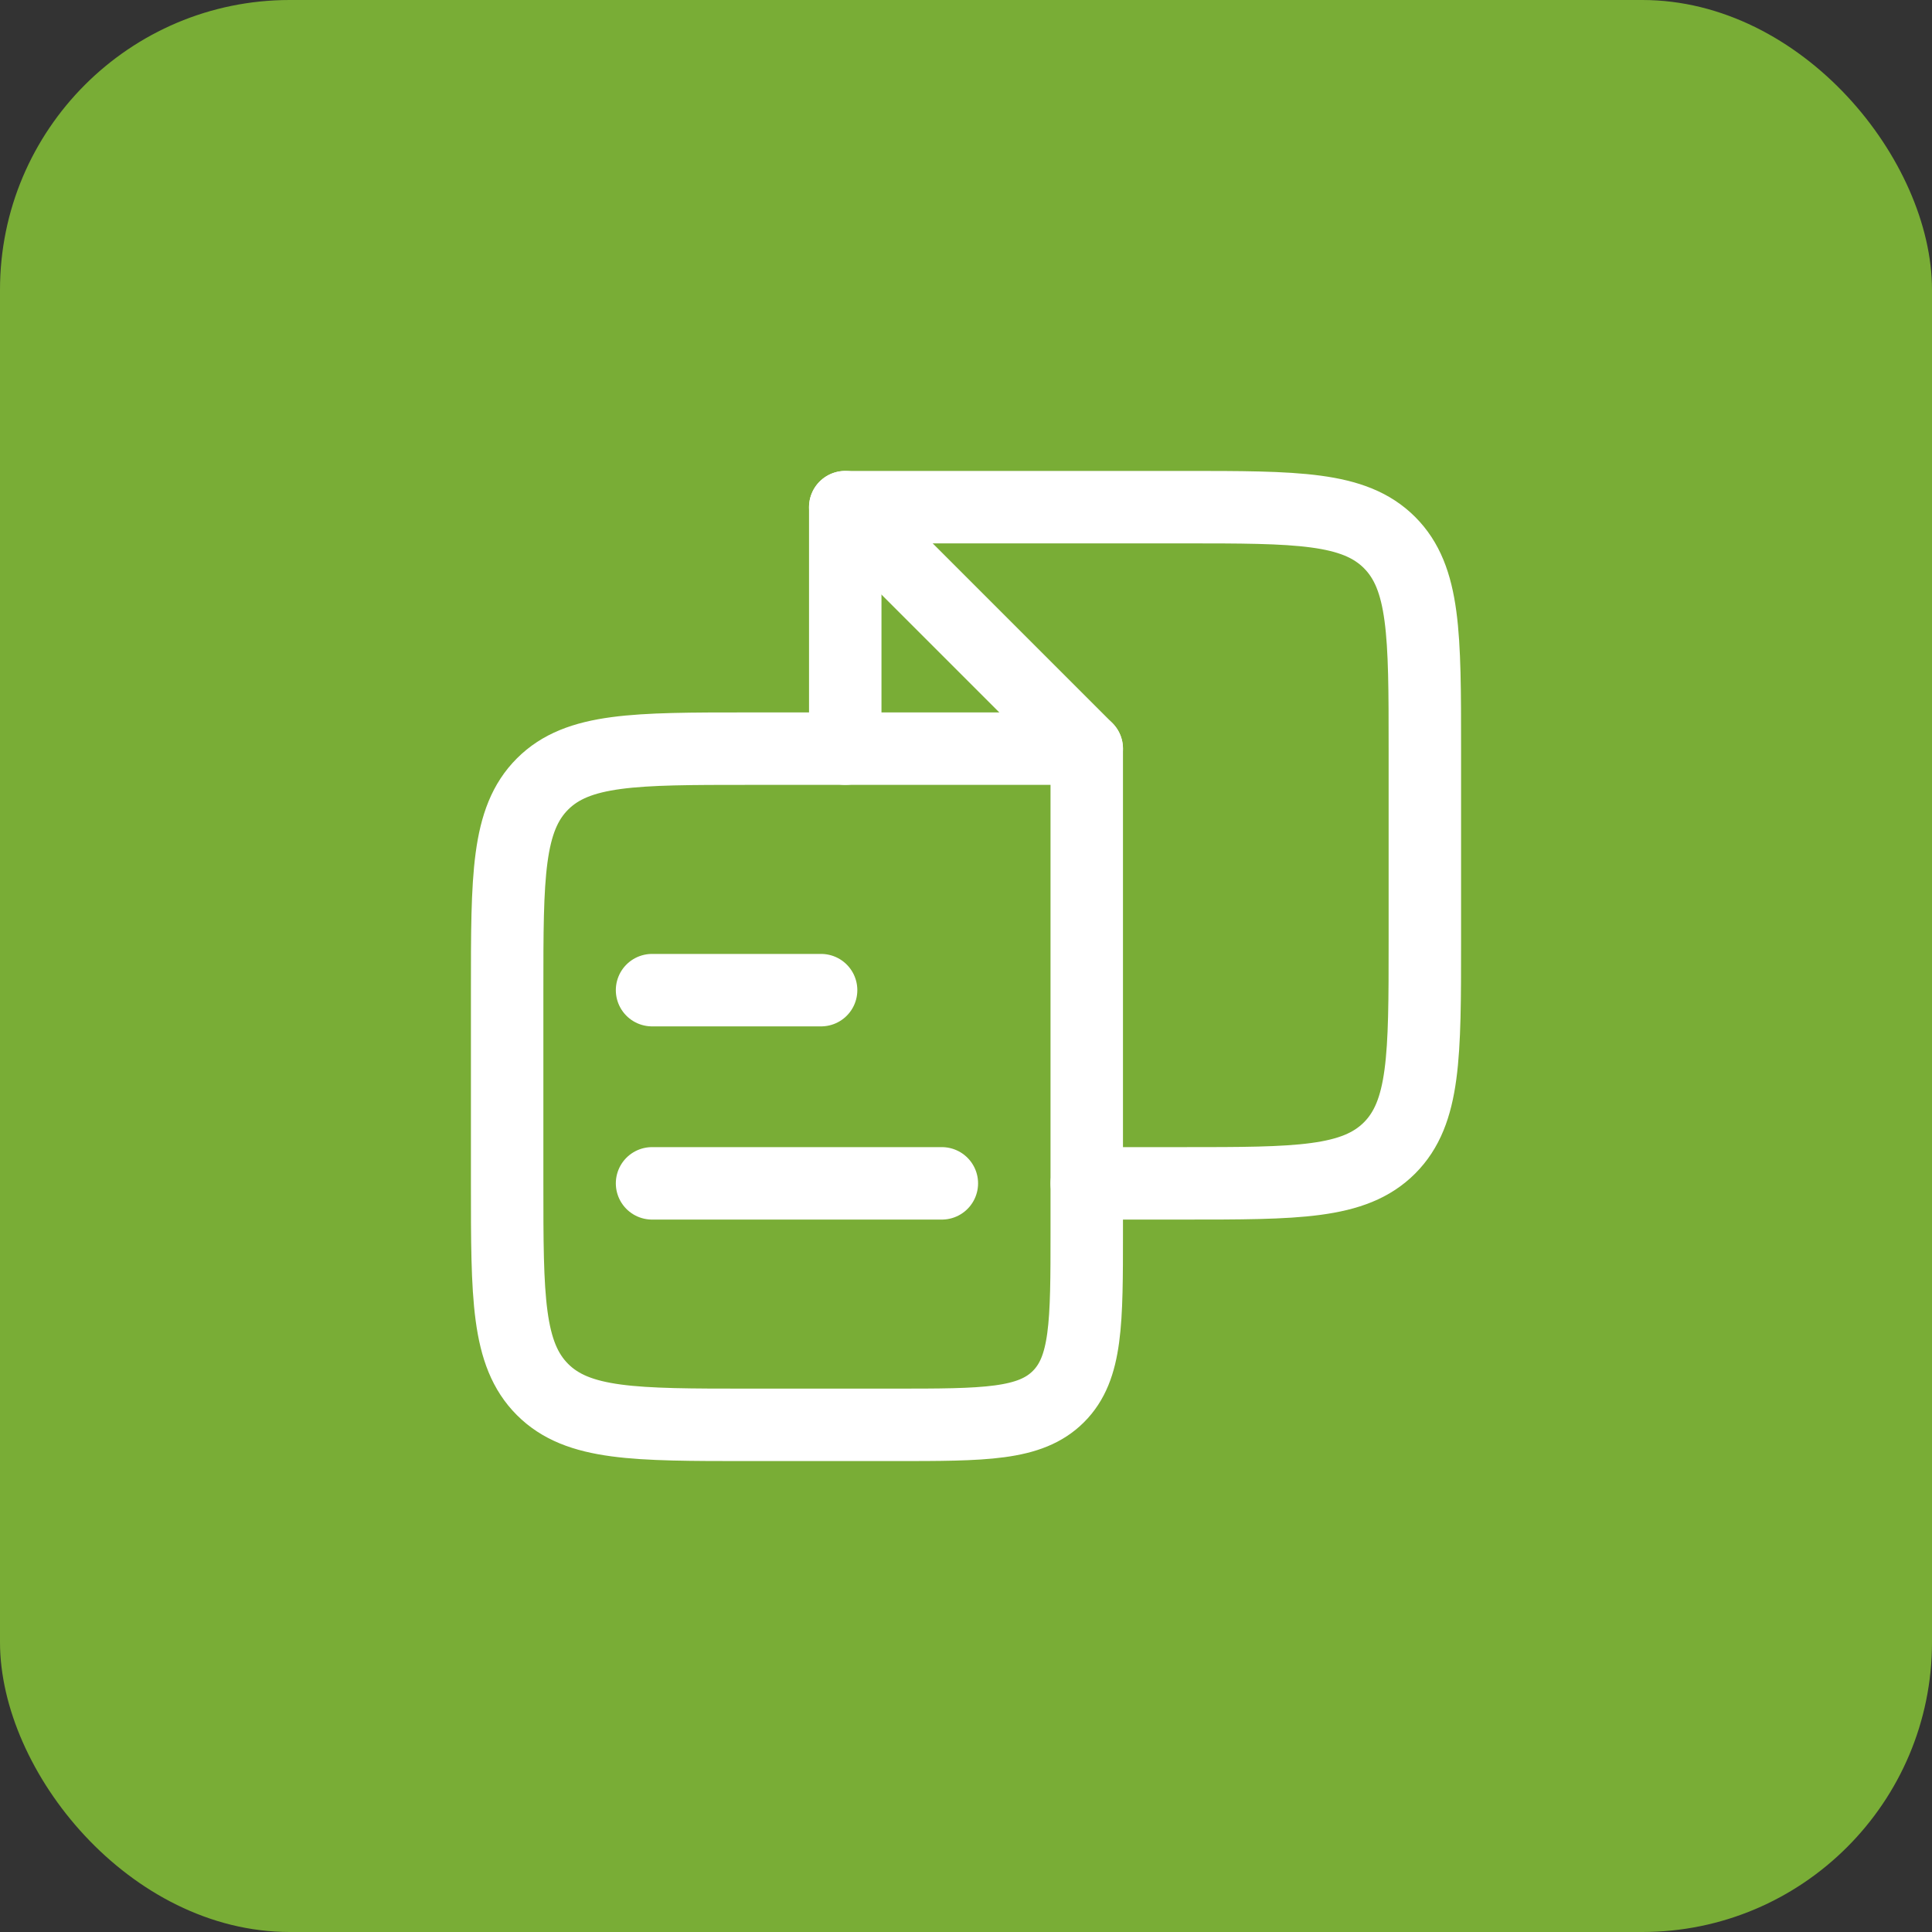 <?xml version="1.0" encoding="UTF-8"?> <svg xmlns="http://www.w3.org/2000/svg" width="40" height="40" viewBox="0 0 40 40" fill="none"><rect x="0" y="0" width="40" height="40" fill="#333333" stroke="none"/><rect width="40" height="40" rx="6" fill="#79AD36"></rect><path d="M22.5 25.5V15.5H15.5C13.143 15.5 11.964 15.5 11.232 16.232C10.5 16.964 10.5 18.143 10.5 20.5L10.5 24.5C10.5 26.857 10.5 28.035 11.232 28.768C11.964 29.5 13.143 29.5 15.5 29.5H18.5C20.386 29.5 21.328 29.5 21.914 28.914C22.5 28.328 22.5 27.386 22.5 25.5Z" stroke="white" stroke-width="1.5" stroke-linecap="round" stroke-linejoin="round"></path><path d="M22.5 24.5H24.5C26.857 24.5 28.035 24.5 28.768 23.768C29.5 23.035 29.5 21.857 29.5 19.5V15.5C29.5 13.143 29.5 11.964 28.768 11.232C28.035 10.5 26.857 10.5 24.5 10.5H17.5L17.5 15.5" stroke="white" stroke-width="1.5" stroke-linecap="round" stroke-linejoin="round"></path><path d="M13.5 20.5H17M13.5 24.5H19.5" stroke="white" stroke-width="1.5" stroke-linecap="round" stroke-linejoin="round"></path><path d="M17.5 10.5L22.5 15.5" stroke="white" stroke-width="1.5" stroke-linecap="round" stroke-linejoin="round"></path></svg> 